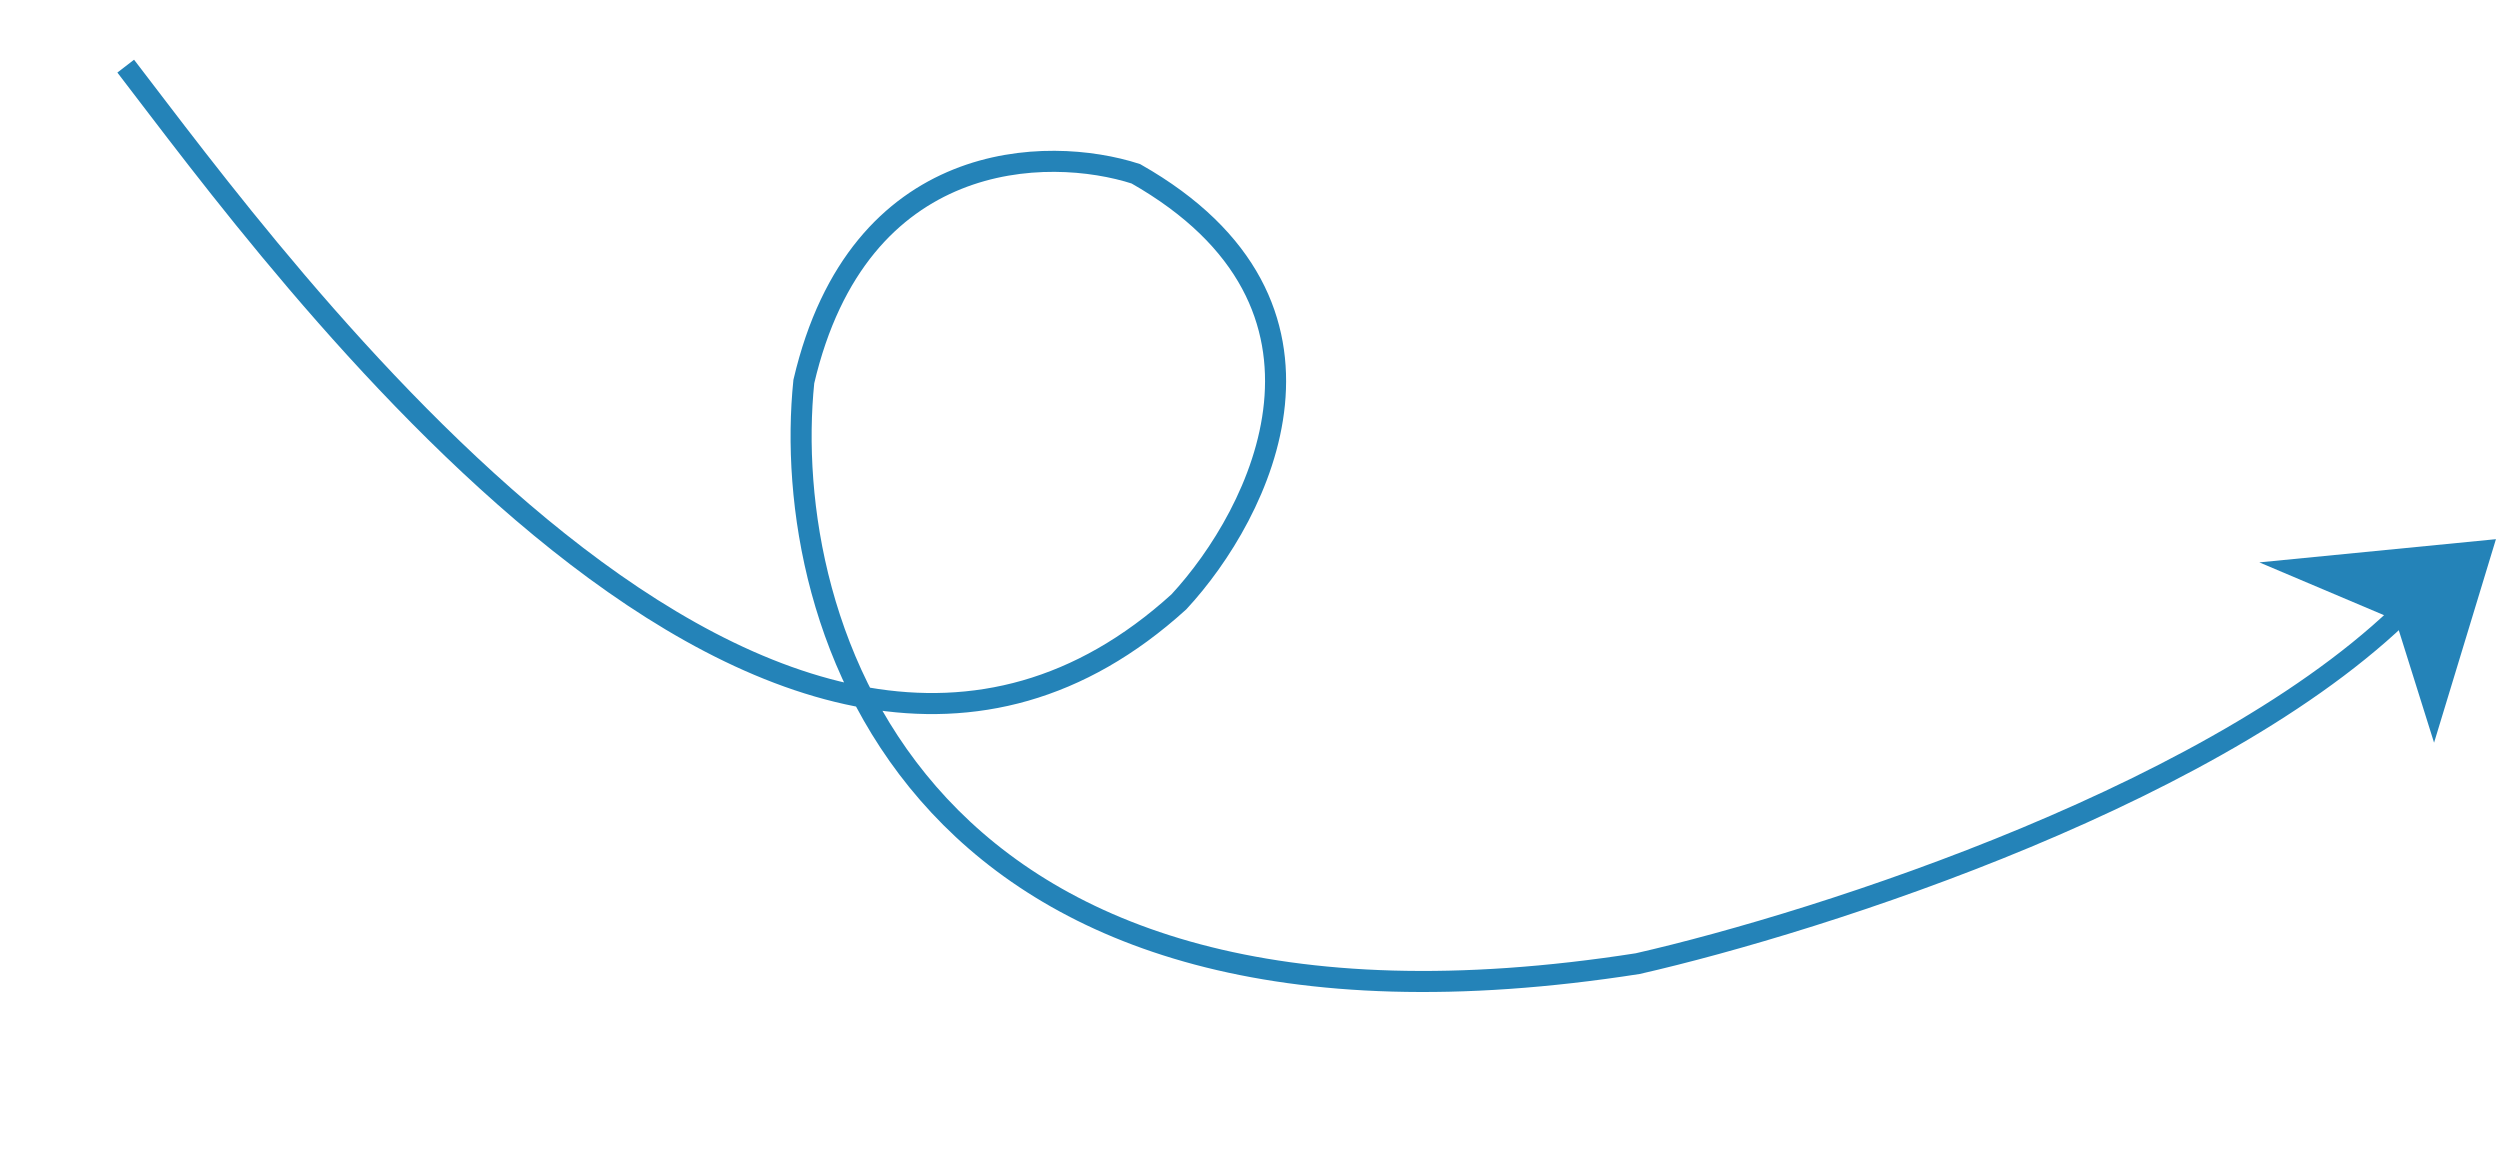 <svg width="189" height="87" viewBox="0 0 189 87" fill="none" xmlns="http://www.w3.org/2000/svg">
<path d="M9.504 5C20.727 19.57 59.002 72.85 89.122 45.501C95.299 38.838 103.298 23.037 85.868 13.137C79.227 10.994 64.91 11.134 60.769 28.846C58.907 47.086 68.91 81.423 123.814 72.85C137.622 69.699 168.723 59.766 182.668 45.244" stroke="#2483B8" stroke-width="1.592"/>
<path d="M170.805 42.516L188.693 40.762L184.015 56.147L181.106 46.877L170.805 42.516Z" fill="#2483B8"/>
</svg>
